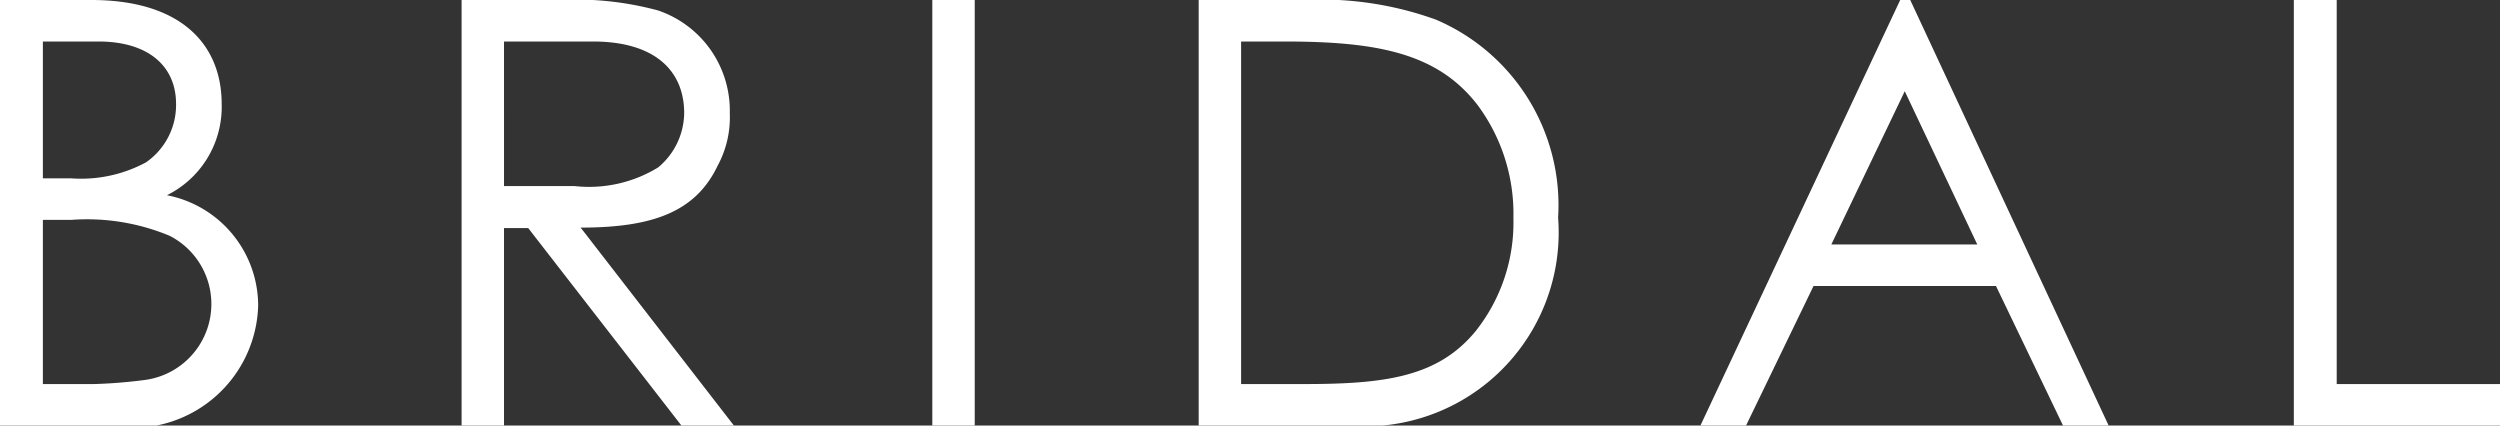 <svg xmlns="http://www.w3.org/2000/svg" viewBox="0 0 54.81 9.33"><rect x="0" y="0" width="54.81" height="9.33" fill="#333333" stroke="none"/><defs><style>.cls-1{fill:#fff;}</style></defs><title>アセット 19</title><g id="レイヤー_2" data-name="レイヤー 2"><g id="レイヤー_1-2" data-name="レイヤー 1"><path class="cls-1" d="M0,9.33V0H2c2,0,2.86,1,2.86,2.28a2.16,2.16,0,0,1-1.2,2,2.47,2.47,0,0,1,2,2.42,2.76,2.76,0,0,1-3,2.67ZM.94,3.91h.62A3,3,0,0,0,3.2,3.56a1.53,1.53,0,0,0,.66-1.28c0-.84-.62-1.37-1.7-1.37H.94Zm0,4.51H2.07a11.09,11.09,0,0,0,1.11-.09,1.68,1.68,0,0,0,.54-3.16,4.71,4.71,0,0,0-2.15-.35H.94Z"/><path class="cls-1" d="M10.12,0h2.14a6.89,6.89,0,0,1,2.17.23A2.32,2.32,0,0,1,16,2.48a2.23,2.23,0,0,1-.27,1.16c-.48,1-1.41,1.35-3,1.35l3.36,4.34H14.94L11.58,5h-.53V9.33h-.93Zm.93.91V4.08l1.55,0a2.9,2.9,0,0,0,1.83-.41A1.57,1.57,0,0,0,15,2.48c0-.91-.62-1.57-2-1.57Z"/><path class="cls-1" d="M20.44,0h.93V9.33h-.93Z"/><path class="cls-1" d="M26.28,0h2.3a7.41,7.41,0,0,1,2.9.43,4.42,4.42,0,0,1,2.68,4.34,4.25,4.25,0,0,1-4.62,4.56H26.28Zm2.31,8.42c1.77,0,2.94-.15,3.77-1.17a3.83,3.83,0,0,0,.82-2.47,4,4,0,0,0-.78-2.47c-.88-1.15-2.21-1.4-4.24-1.4h-.95V8.42Z"/><path class="cls-1" d="M41.88,0l4.35,9.33h-1L43.76,6.27h-4L38.28,9.33h-1L41.66,0Zm-.12,2L40.15,5.36h3.2Z"/><path class="cls-1" d="M50.29,0h.94V8.42h3.58v.91H50.29Z"/></g></g></svg>